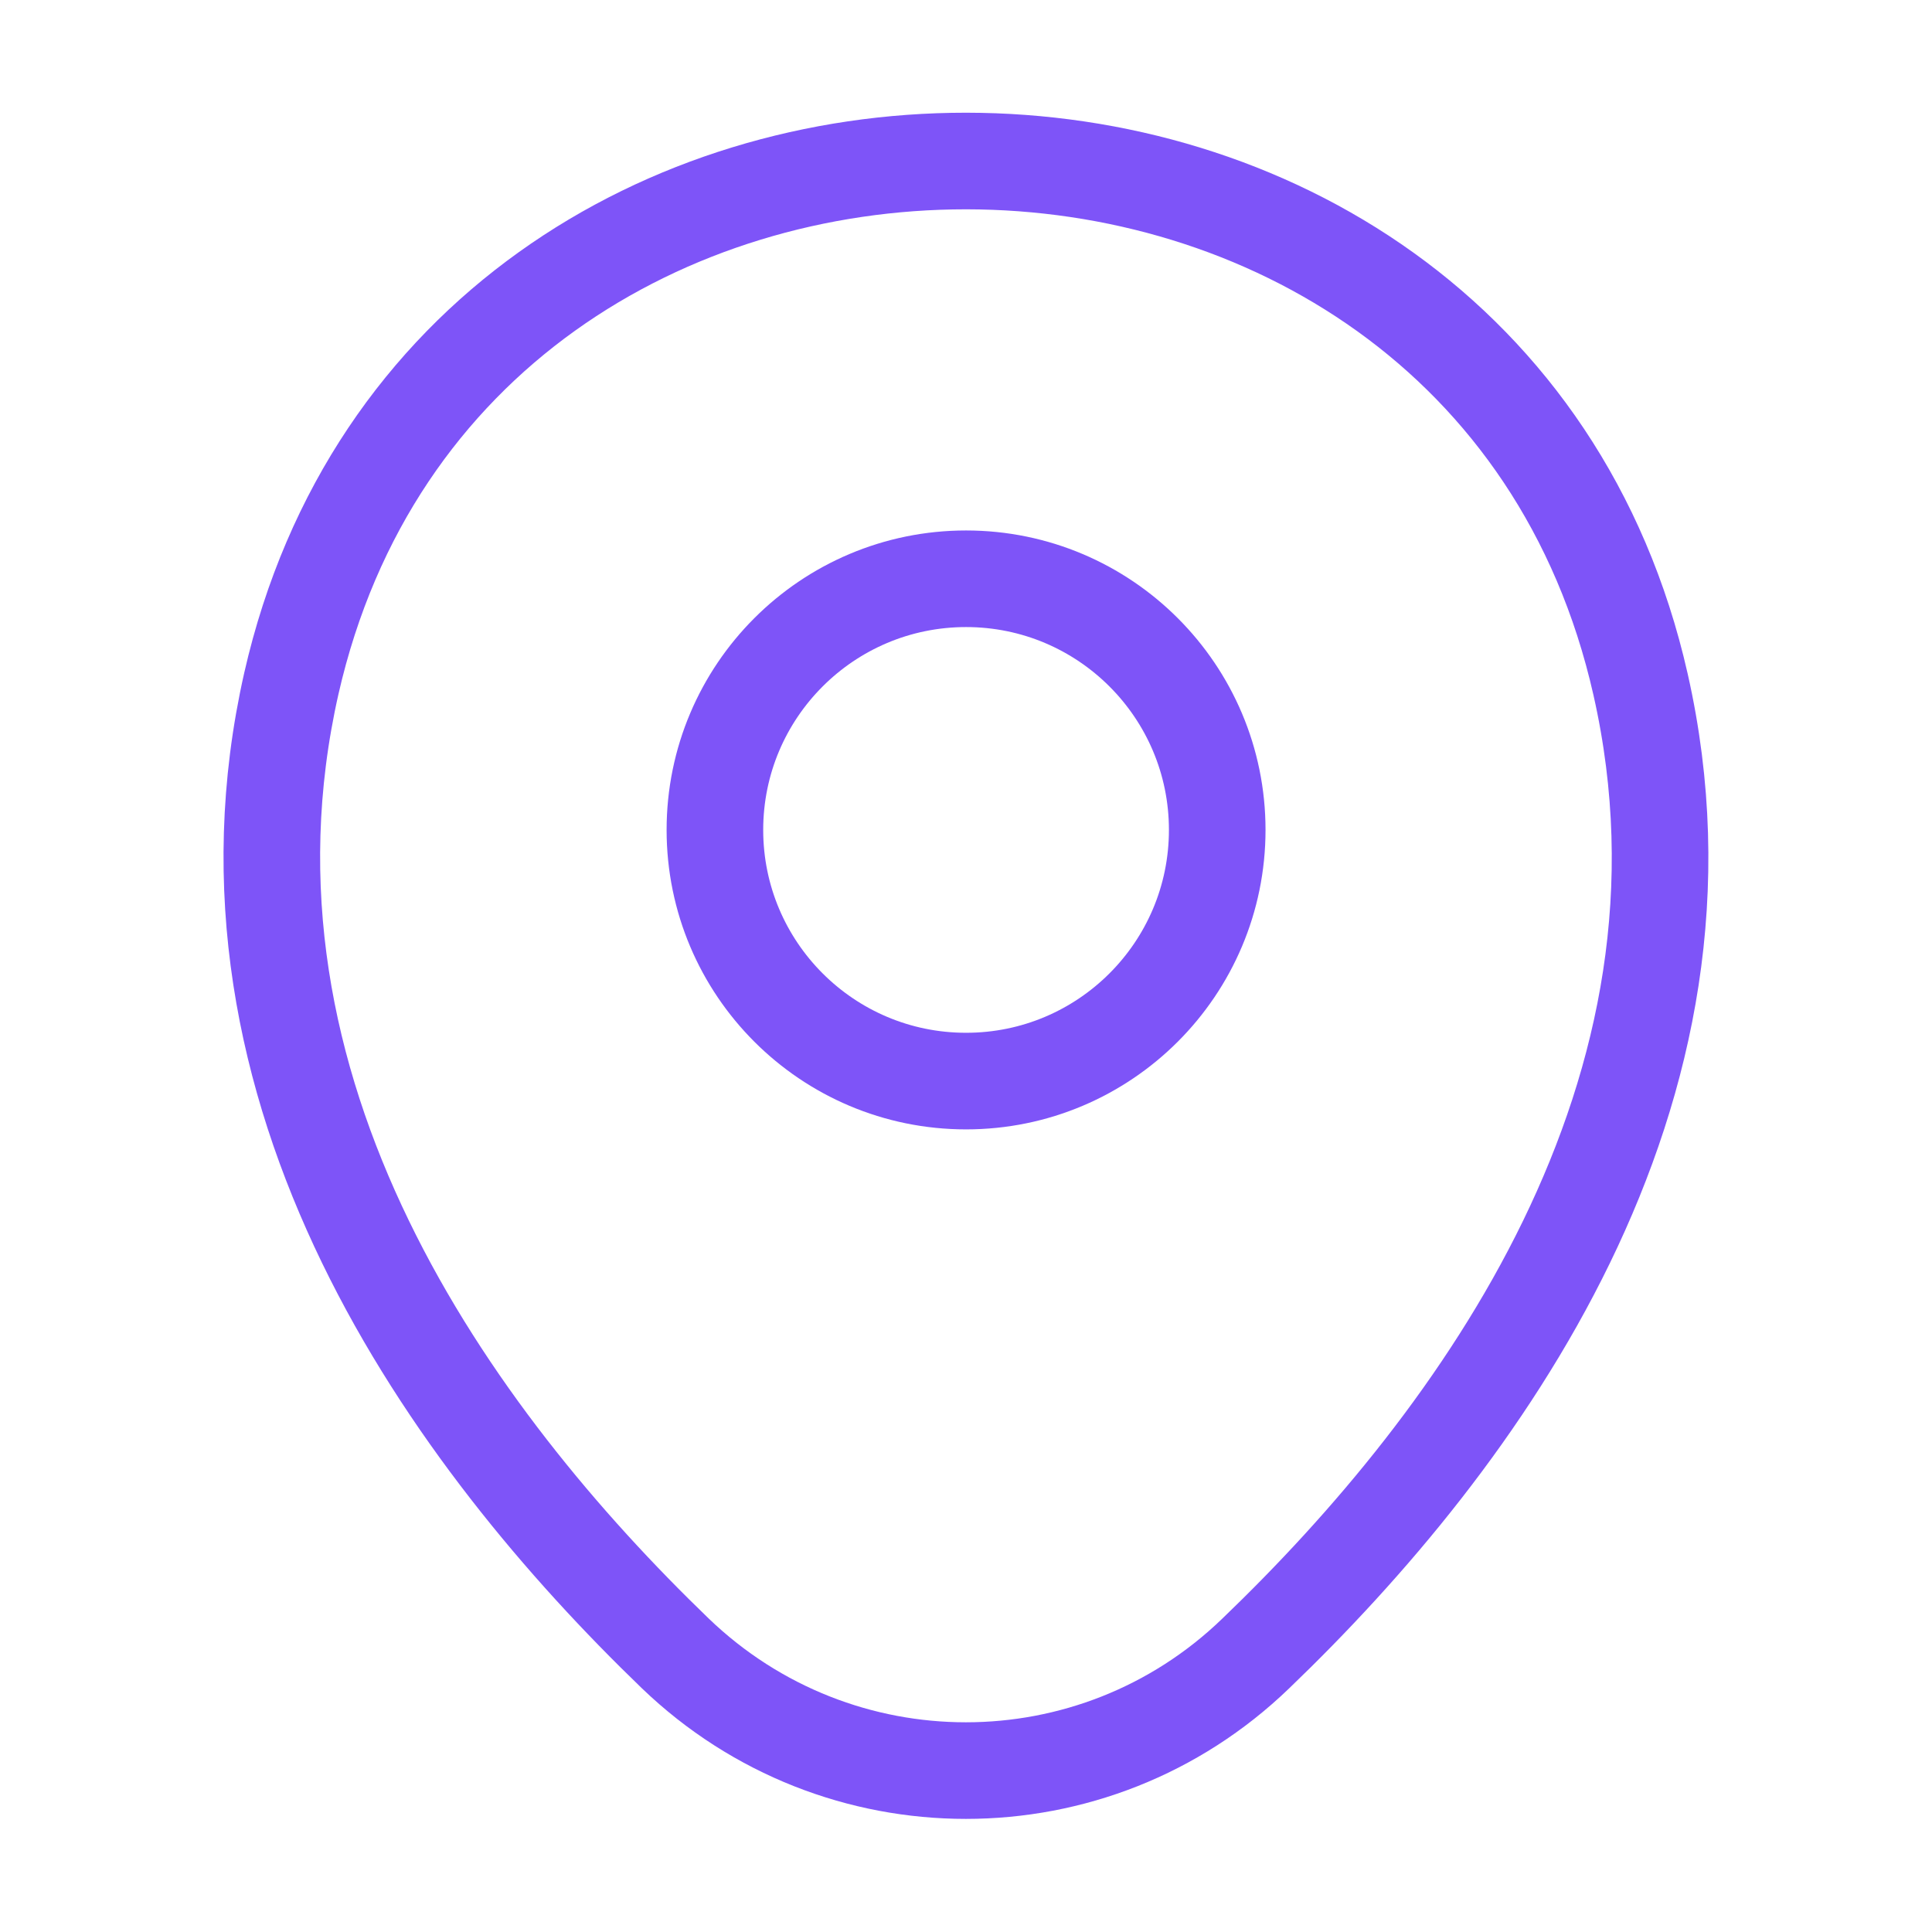 <svg xmlns="http://www.w3.org/2000/svg" width="30" height="30" viewBox="0 0 30 30" fill="none"><path d="M15.001 16.787C17.154 16.787 18.901 15.041 18.901 12.887C18.901 10.733 17.154 8.987 15.001 8.987C12.847 8.987 11.101 10.733 11.101 12.887C11.101 15.041 12.847 16.787 15.001 16.787Z" stroke="#7E54F8" stroke-width="1.5"></path><path d="M4.524 10.613C6.987 -0.212 23.024 -0.2 25.474 10.625C26.912 16.975 22.962 22.35 19.499 25.675C16.987 28.1 13.012 28.1 10.487 25.675C7.037 22.35 3.087 16.963 4.524 10.613Z" stroke="#7E54F8" stroke-width="1.5"></path></svg>